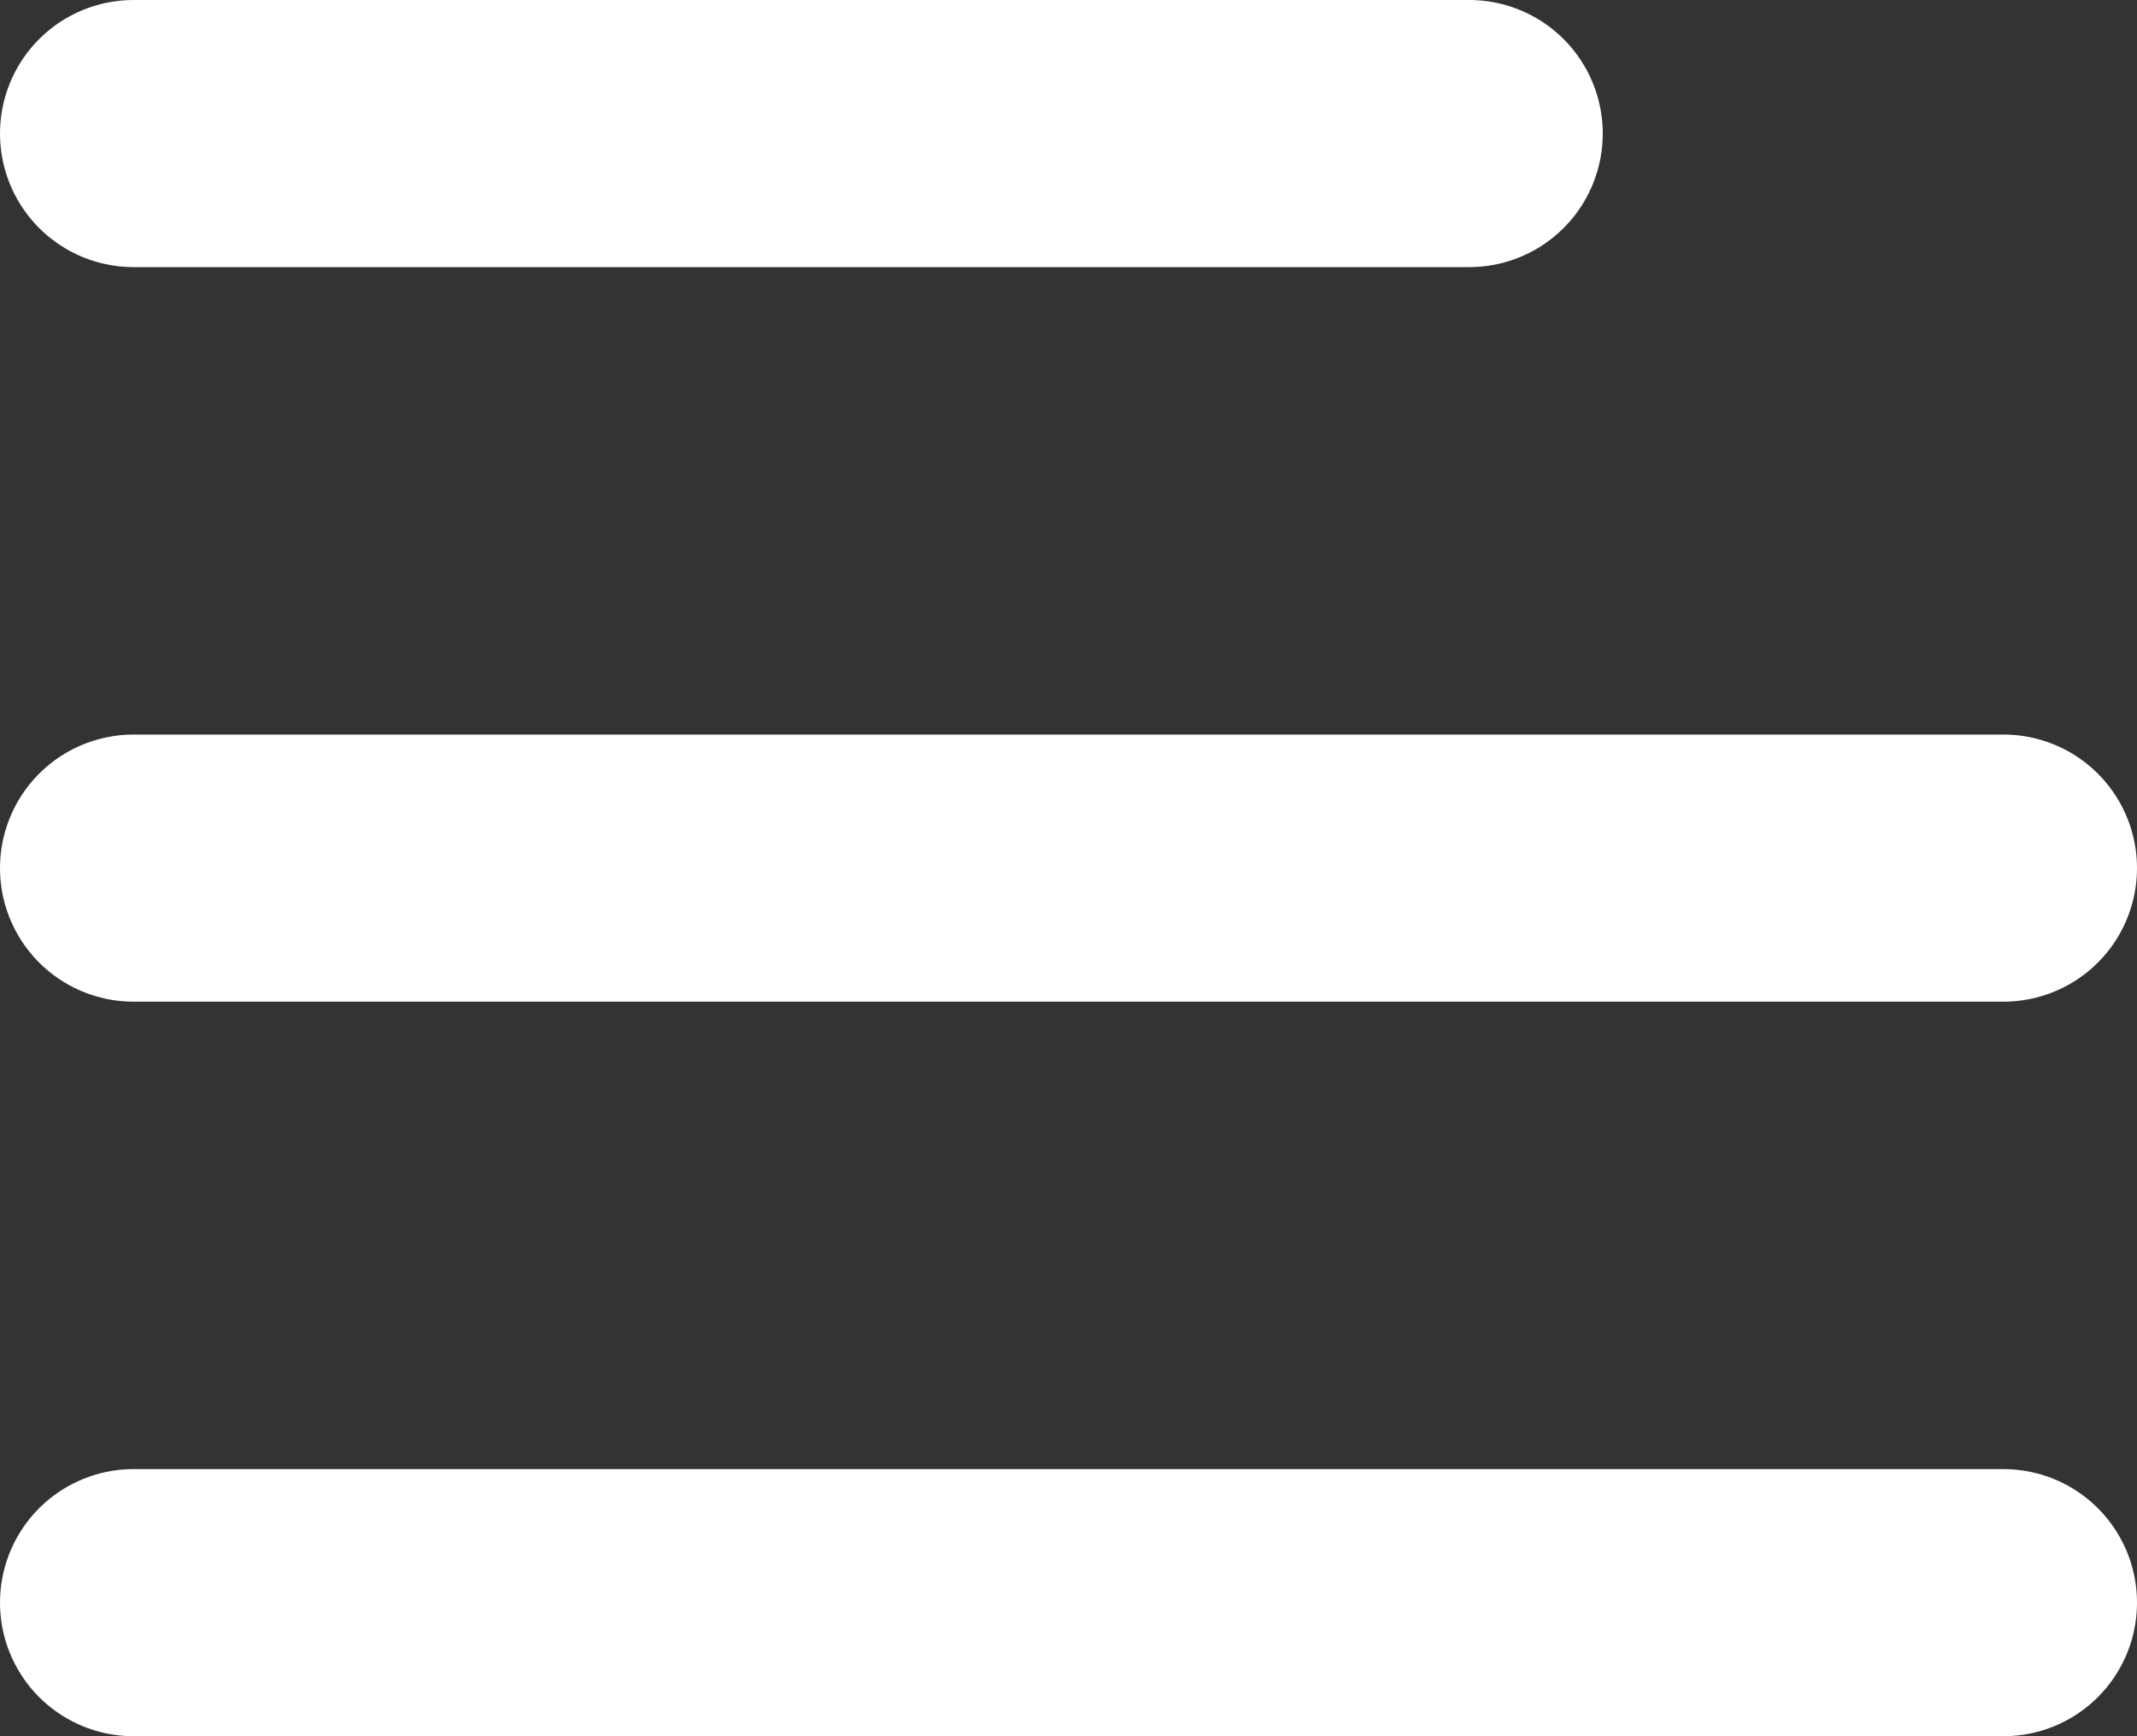 <svg width="16" height="13" viewBox="0 0 16 13" fill="none" xmlns="http://www.w3.org/2000/svg">
<rect x="0" y="0" width="16" height="13" fill="#333333" stroke="none"/>
<path d="M1 12H15M1 1H11M1 6.5H15" stroke="white" stroke-width="2" stroke-linecap="round" stroke-linejoin="round"/>
</svg>
